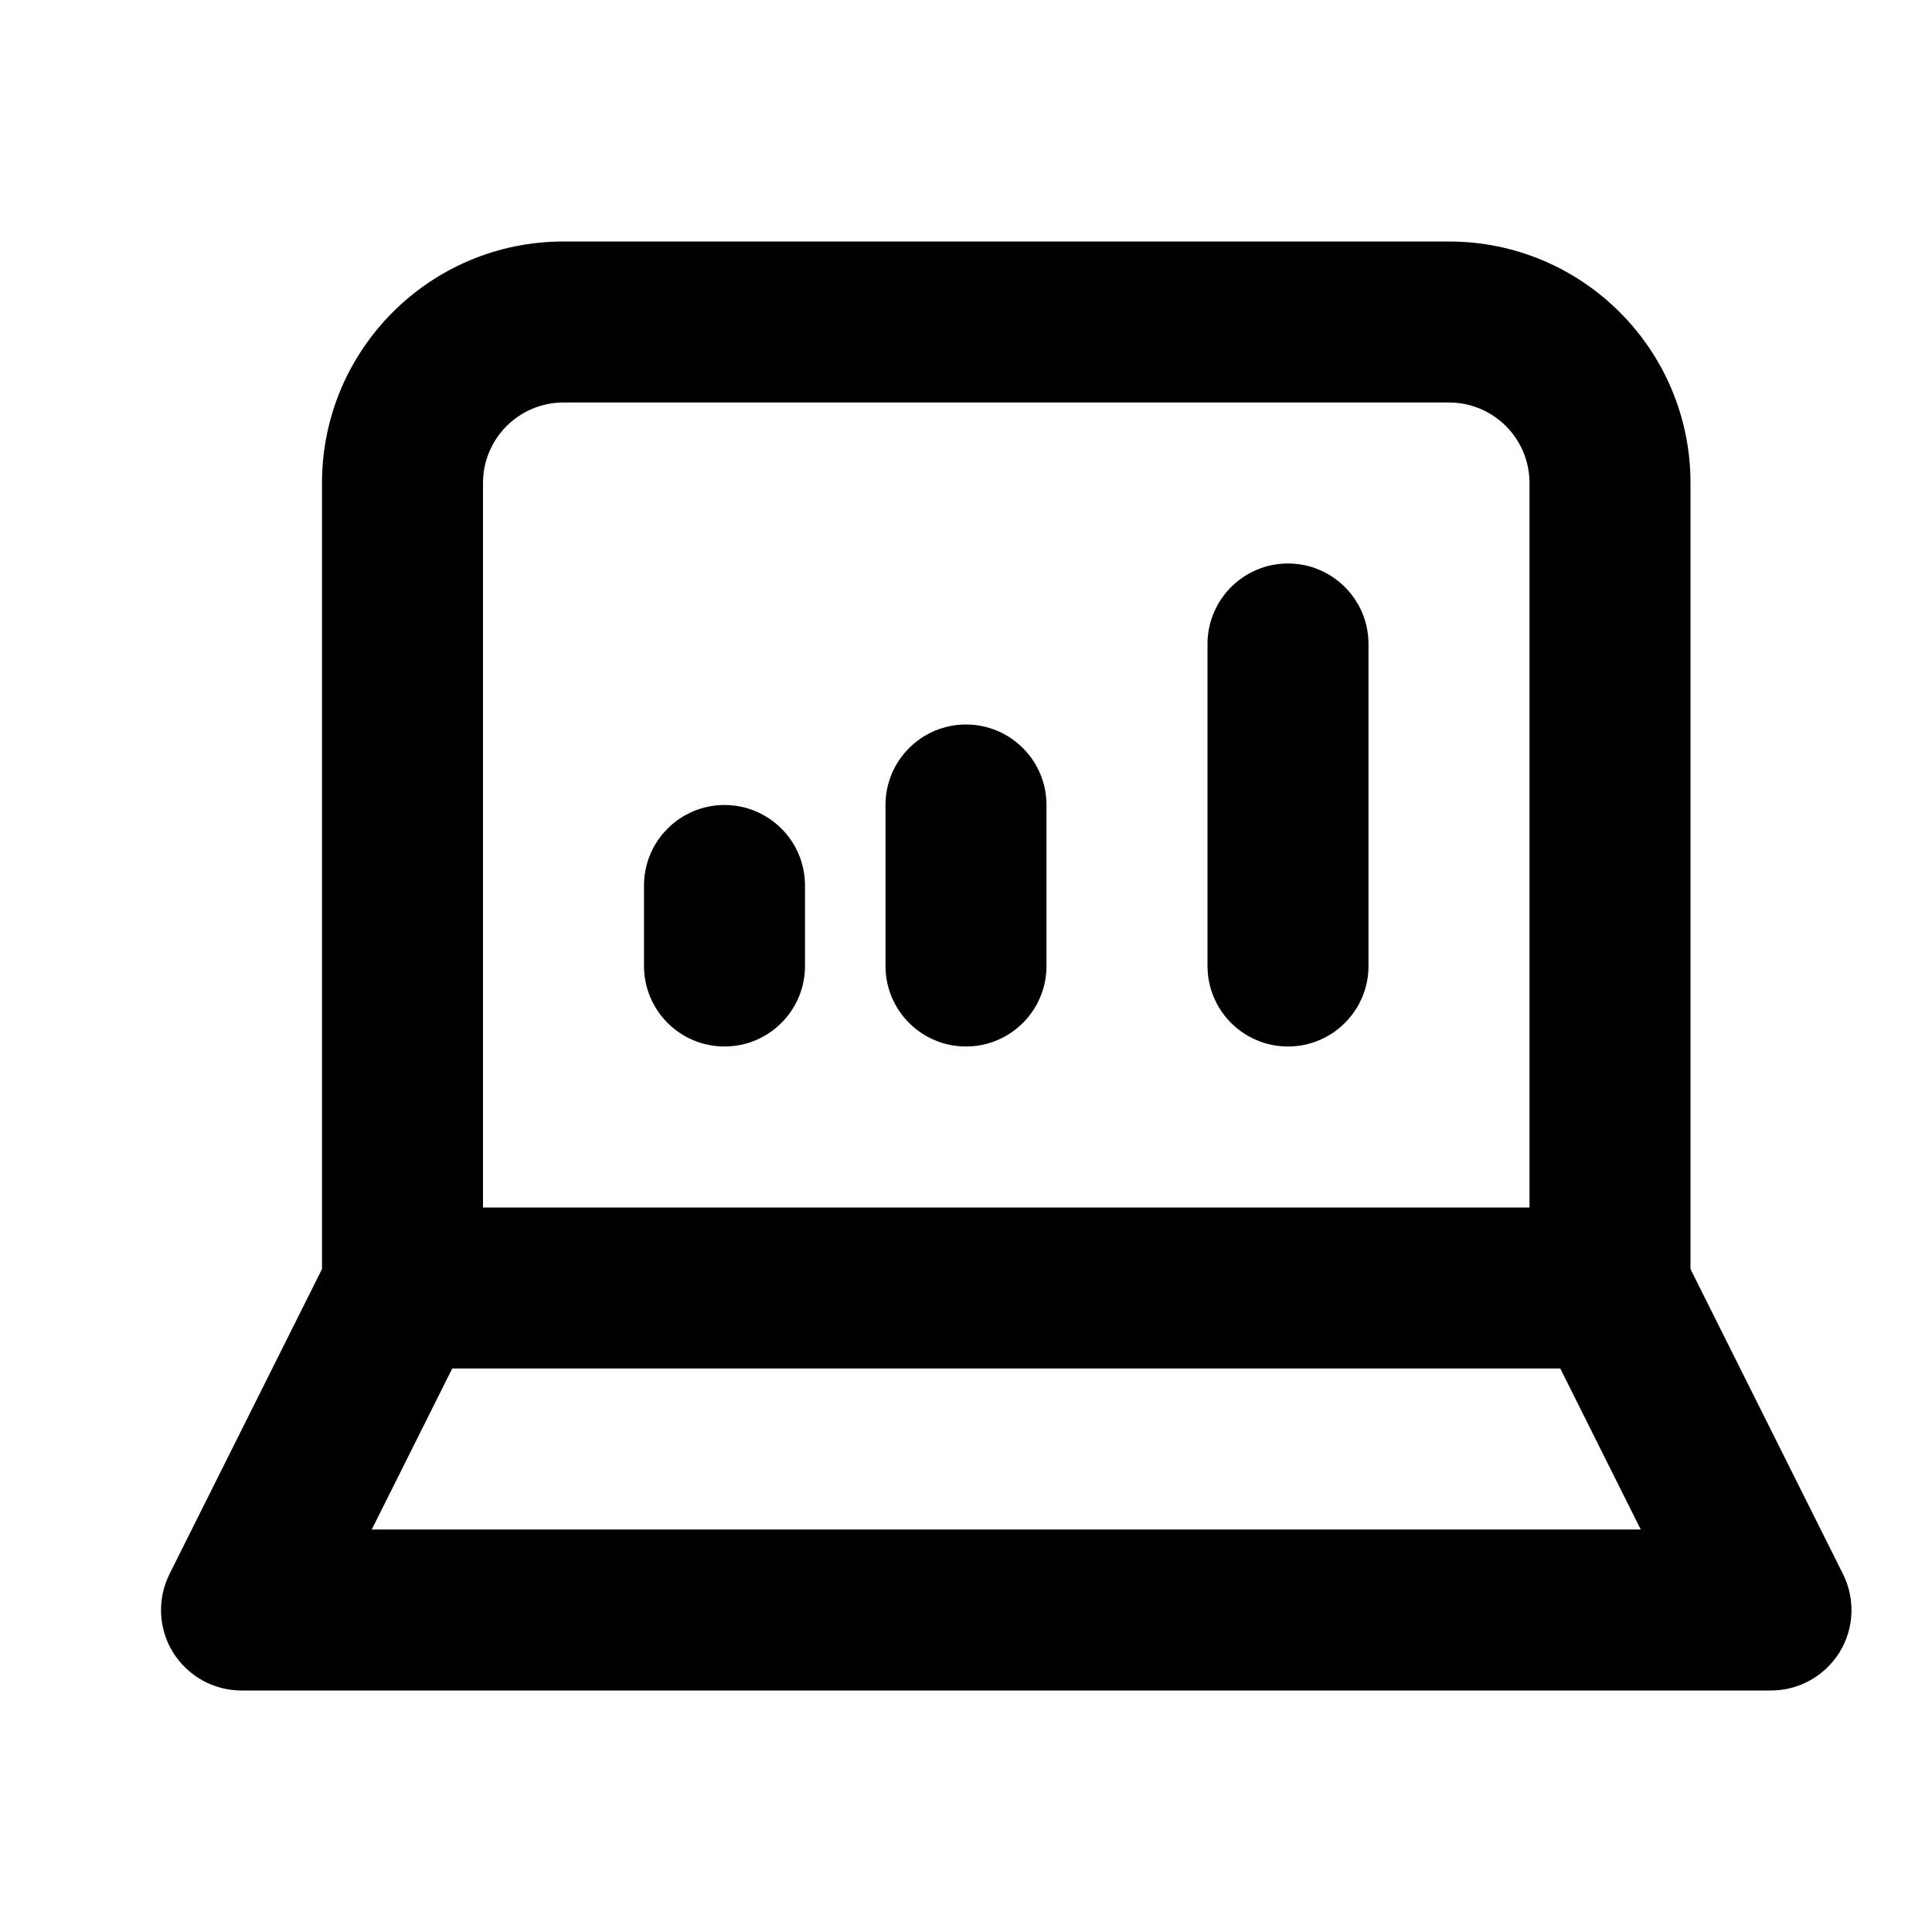 <svg xmlns="http://www.w3.org/2000/svg" width="24" height="24" viewBox="0 0 24 24" fill="none"><path fill-rule="evenodd" clip-rule="evenodd" d="M5.447 15.105C5.941 15.352 6.141 15.953 5.894 16.447L4.618 19H20.382L19.106 16.447C18.859 15.953 19.059 15.352 19.553 15.105C20.047 14.859 20.647 15.059 20.894 15.553L22.894 19.553C23.049 19.863 23.033 20.231 22.851 20.526C22.668 20.82 22.347 21 22 21H3C2.653 21 2.332 20.82 2.149 20.526C1.967 20.231 1.951 19.863 2.106 19.553L4.106 15.553C4.353 15.059 4.953 14.859 5.447 15.105Z" fill="black"></path><path fill-rule="evenodd" clip-rule="evenodd" d="M4 6C4 4.343 5.343 3 7 3H18C19.657 3 21 4.343 21 6V16C21 16.552 20.552 17 20 17H5C4.448 17 4 16.552 4 16V6ZM7 5C6.448 5 6 5.448 6 6V15H19V6C19 5.448 18.552 5 18 5H7Z" fill="black"></path><path fill-rule="evenodd" clip-rule="evenodd" d="M16 7C16.552 7 17 7.448 17 8V12C17 12.552 16.552 13 16 13C15.448 13 15 12.552 15 12V8C15 7.448 15.448 7 16 7Z" fill="black"></path><path fill-rule="evenodd" clip-rule="evenodd" d="M12 9C12.552 9 13 9.448 13 10V12C13 12.552 12.552 13 12 13C11.448 13 11 12.552 11 12V10C11 9.448 11.448 9 12 9Z" fill="black"></path><path fill-rule="evenodd" clip-rule="evenodd" d="M9 10C9.552 10 10 10.448 10 11V12C10 12.552 9.552 13 9 13C8.448 13 8 12.552 8 12V11C8 10.448 8.448 10 9 10Z" fill="black"></path></svg>